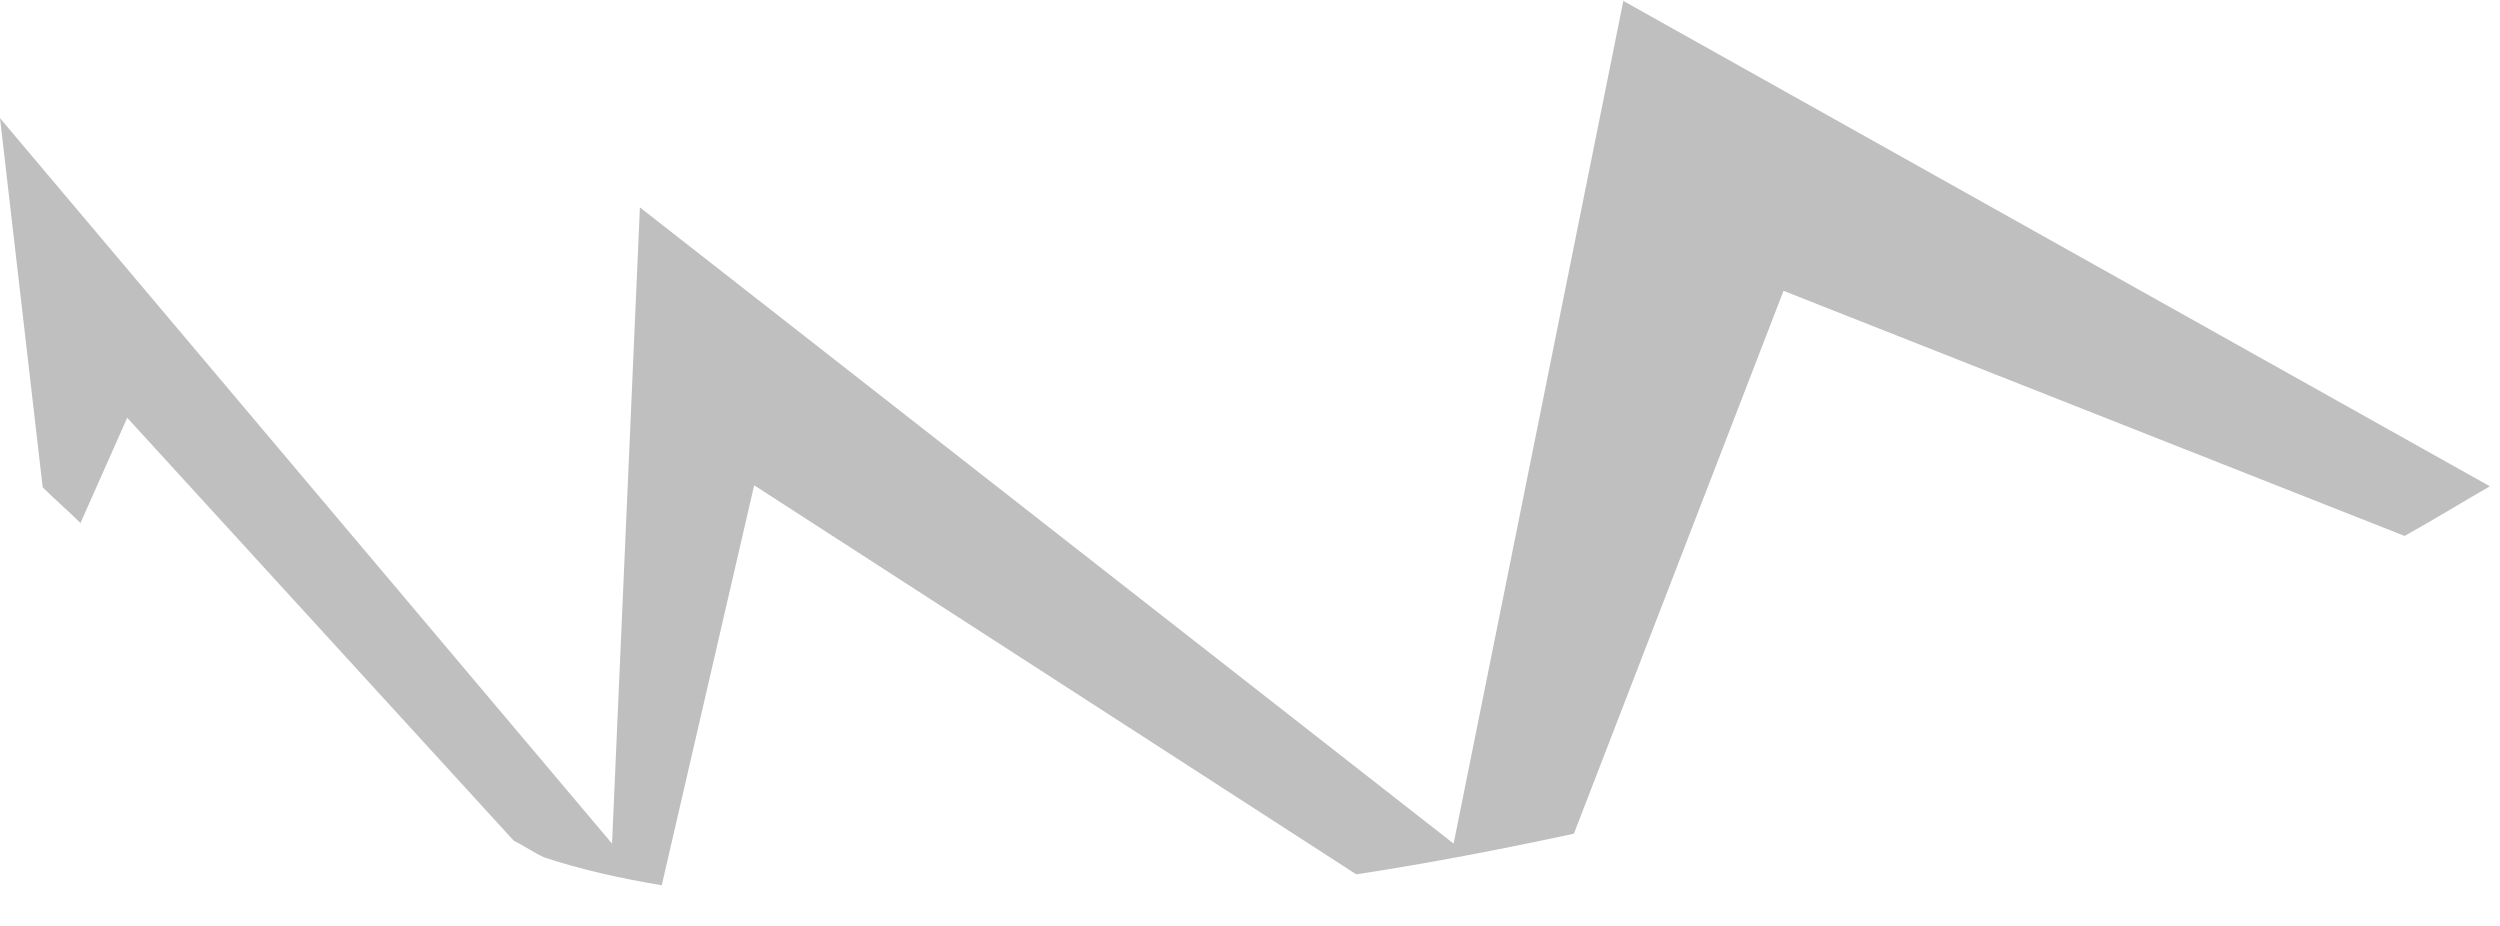 <?xml version="1.0" encoding="utf-8"?>
<svg xmlns="http://www.w3.org/2000/svg" fill="none" height="100%" overflow="visible" preserveAspectRatio="none" style="display: block;" viewBox="0 0 27 10" width="100%">
<path d="M17.534 0L15.699 9.111L6.911 2.24L6.61 9.111L0 1.276L0.461 5.263C0.59 5.391 0.74 5.52 0.869 5.649L1.374 4.512L5.548 9.079C5.655 9.132 5.762 9.207 5.88 9.261C6.267 9.389 6.696 9.486 7.147 9.561L8.145 5.241L14.648 9.443C15.42 9.325 16.203 9.175 16.998 9.004L19.262 3.141L25.969 5.788C26.28 5.616 26.591 5.424 26.891 5.252L17.534 0.011V0Z" fill="black" id="Vector" opacity="0.25"/>
</svg>